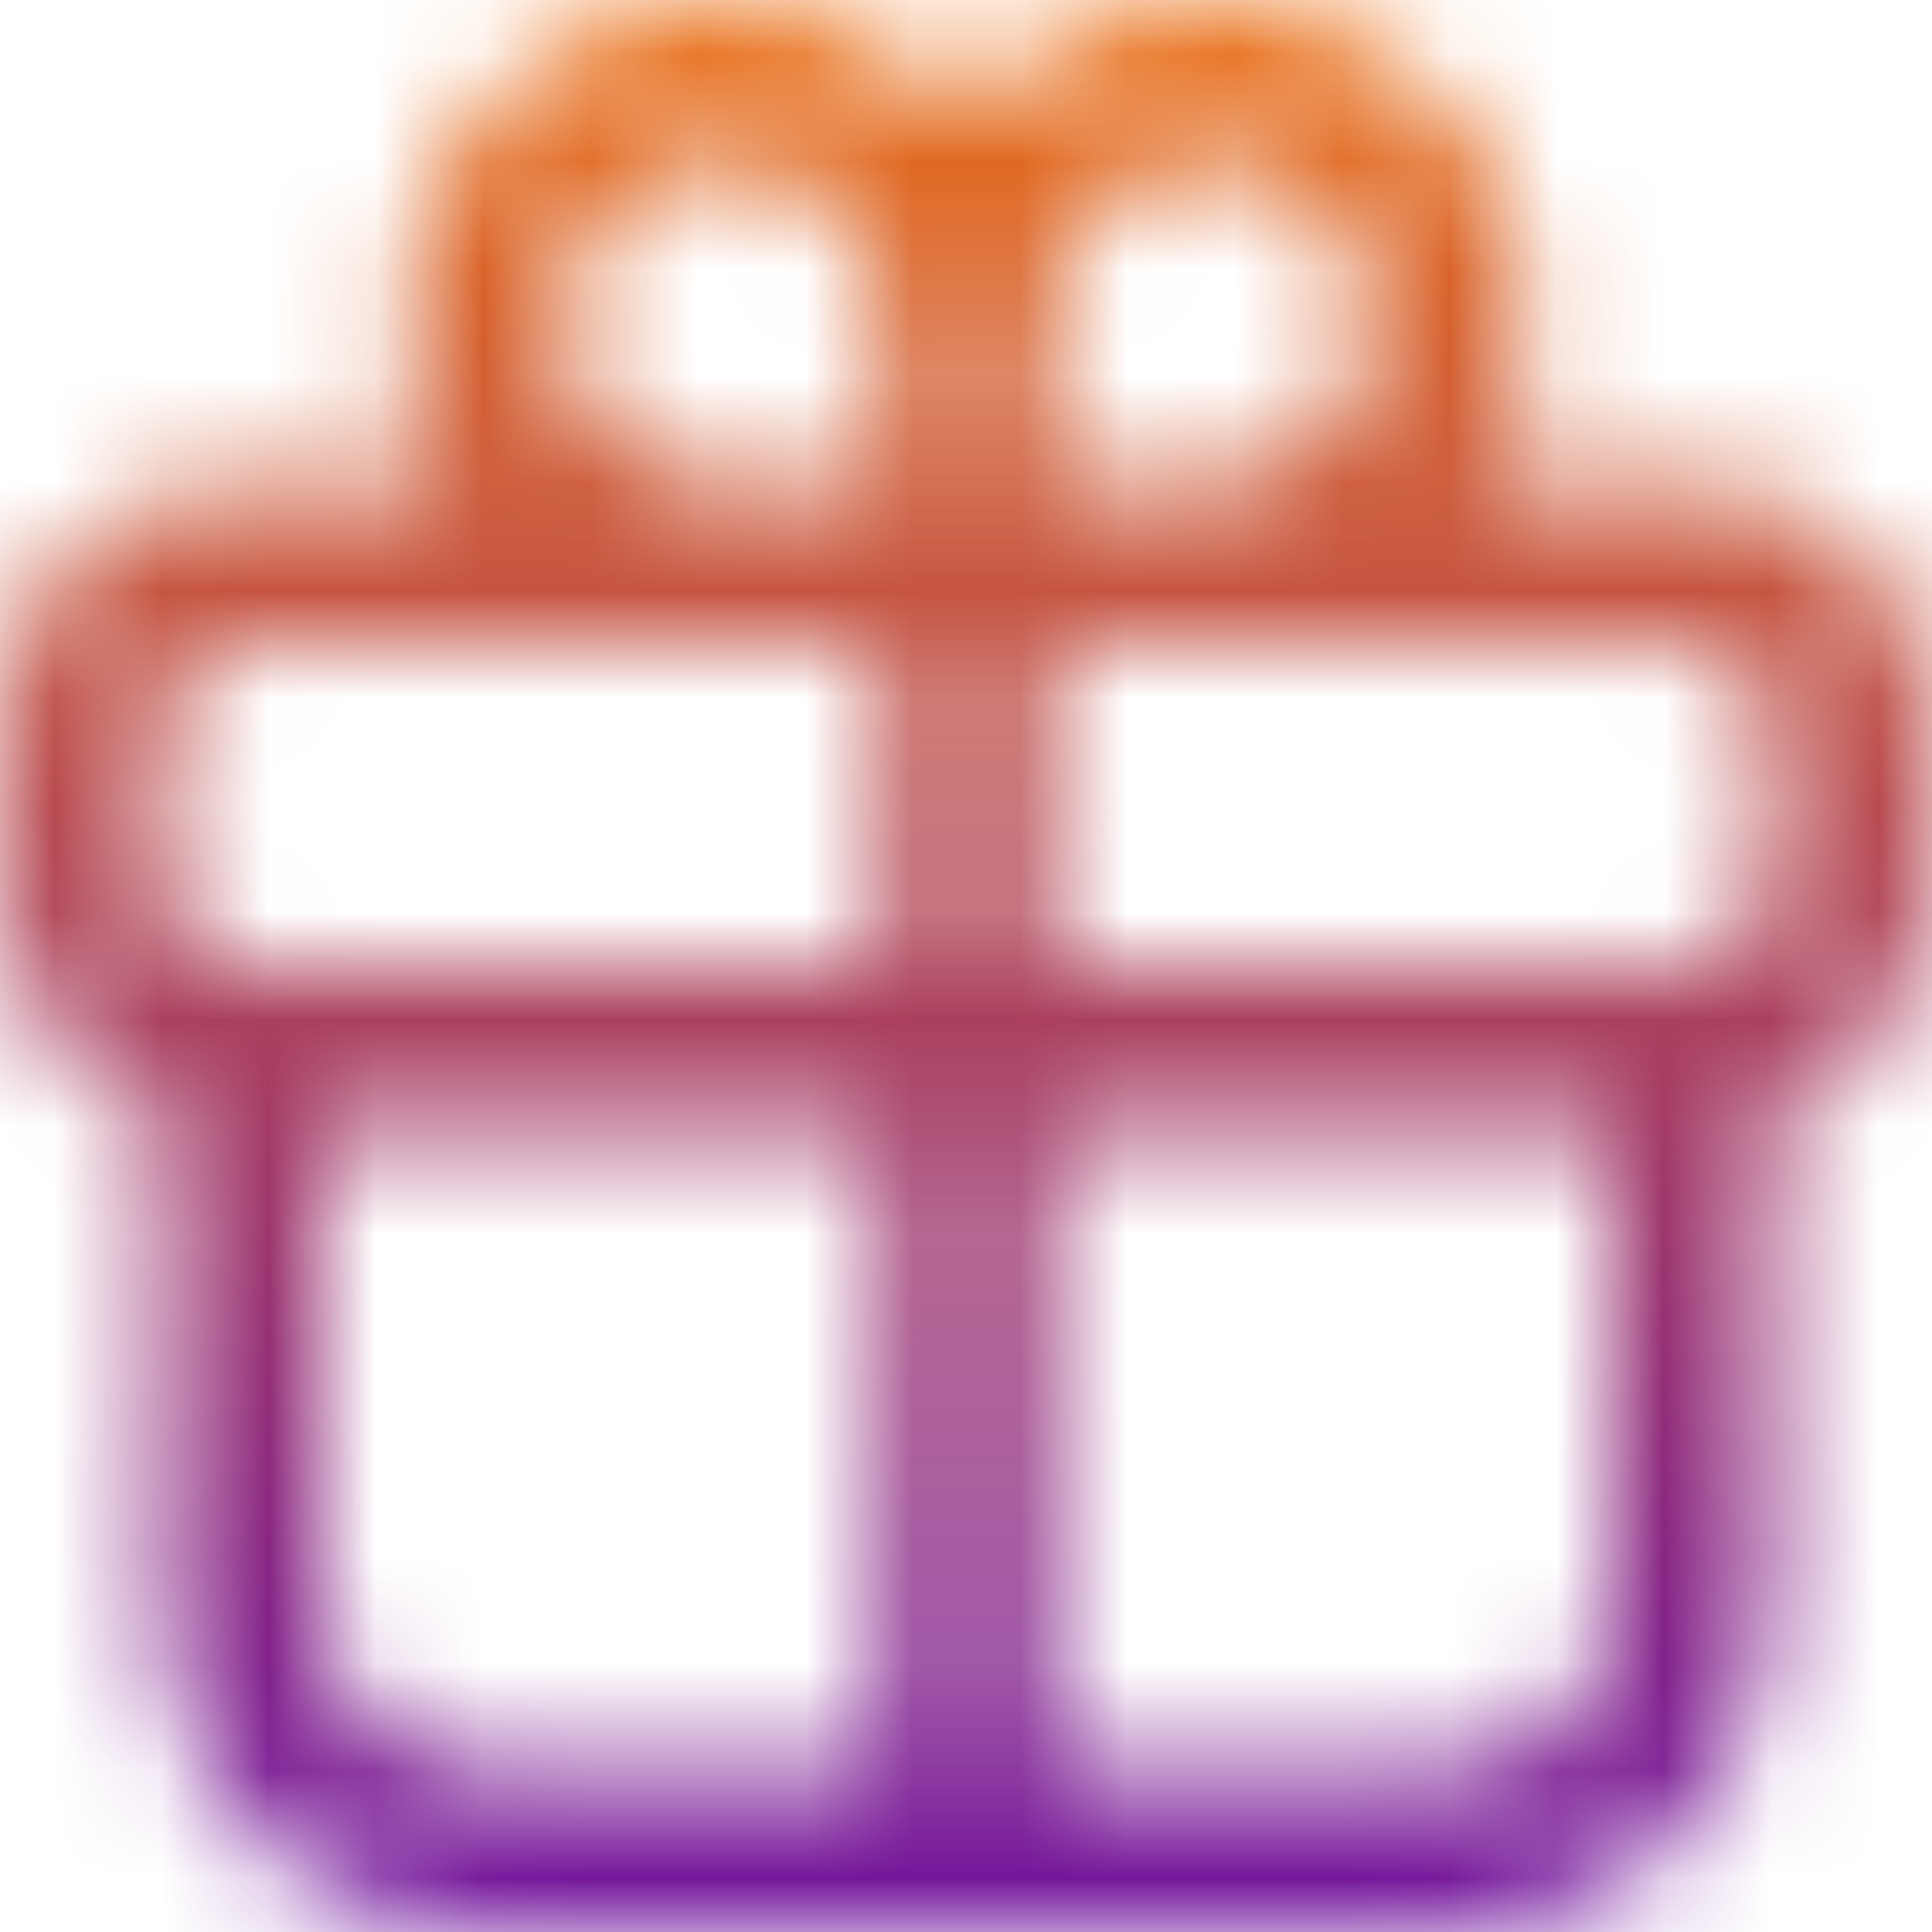 <svg width="18" height="18" viewBox="0 0 18 18" fill="none" xmlns="http://www.w3.org/2000/svg">
<mask id="mask0_0_631" style="mask-type:alpha" maskUnits="userSpaceOnUse" x="0" y="0" width="18" height="18">
<path fill-rule="evenodd" clip-rule="evenodd" d="M6.75 1.5C7.578 1.5 8.25 2.172 8.25 3V4.5H6.75C5.922 4.5 5.25 3.828 5.25 3C5.25 2.172 5.922 1.5 6.75 1.5ZM4.151 4.5C3.896 4.059 3.75 3.546 3.75 3C3.75 1.343 5.093 0 6.75 0C7.646 0 8.45 0.393 9 1.016C9.55 0.393 10.354 0 11.25 0C12.907 0 14.25 1.343 14.25 3C14.25 3.546 14.104 4.059 13.849 4.5H15.75C16.993 4.5 18 5.507 18 6.75V8.25C18 9.23 17.374 10.063 16.5 10.372V10.5V15C16.5 16.657 15.157 18 13.5 18H9.75H8.25H4.5C2.843 18 1.5 16.657 1.5 15V10.5V10.372C0.626 10.063 0 9.23 0 8.25V6.75C0 5.507 1.007 4.5 2.25 4.5H4.151ZM9.75 16.5H13.5C14.328 16.5 15 15.828 15 15V10.5H9.75L9.75 16.5ZM8.25 10.5L8.25 16.5H4.5C3.672 16.5 3 15.828 3 15V10.5H8.25ZM9.75 9H15H15.75C16.164 9 16.5 8.664 16.5 8.25V6.75C16.5 6.336 16.164 6 15.75 6H11.25H9.75V9ZM8.25 9H3H2.25C1.836 9 1.5 8.664 1.5 8.25V6.75C1.5 6.336 1.836 6 2.25 6H6.75H8.25V9ZM11.25 4.5C12.078 4.5 12.75 3.828 12.75 3C12.75 2.172 12.078 1.5 11.25 1.5C10.422 1.5 9.75 2.172 9.75 3V4.5H11.25Z" fill="black"/>
</mask>
<g mask="url(#mask0_0_631)">
<rect x="-3" y="-3" width="24" height="24" fill="url(#paint0_linear_0_631)"/>
</g>
<defs>
<linearGradient id="paint0_linear_0_631" x1="9" y1="-3" x2="9" y2="21" gradientUnits="userSpaceOnUse">
<stop stop-color="#FF8000"/>
<stop offset="1" stop-color="#5C04B4"/>
</linearGradient>
</defs>
</svg>
